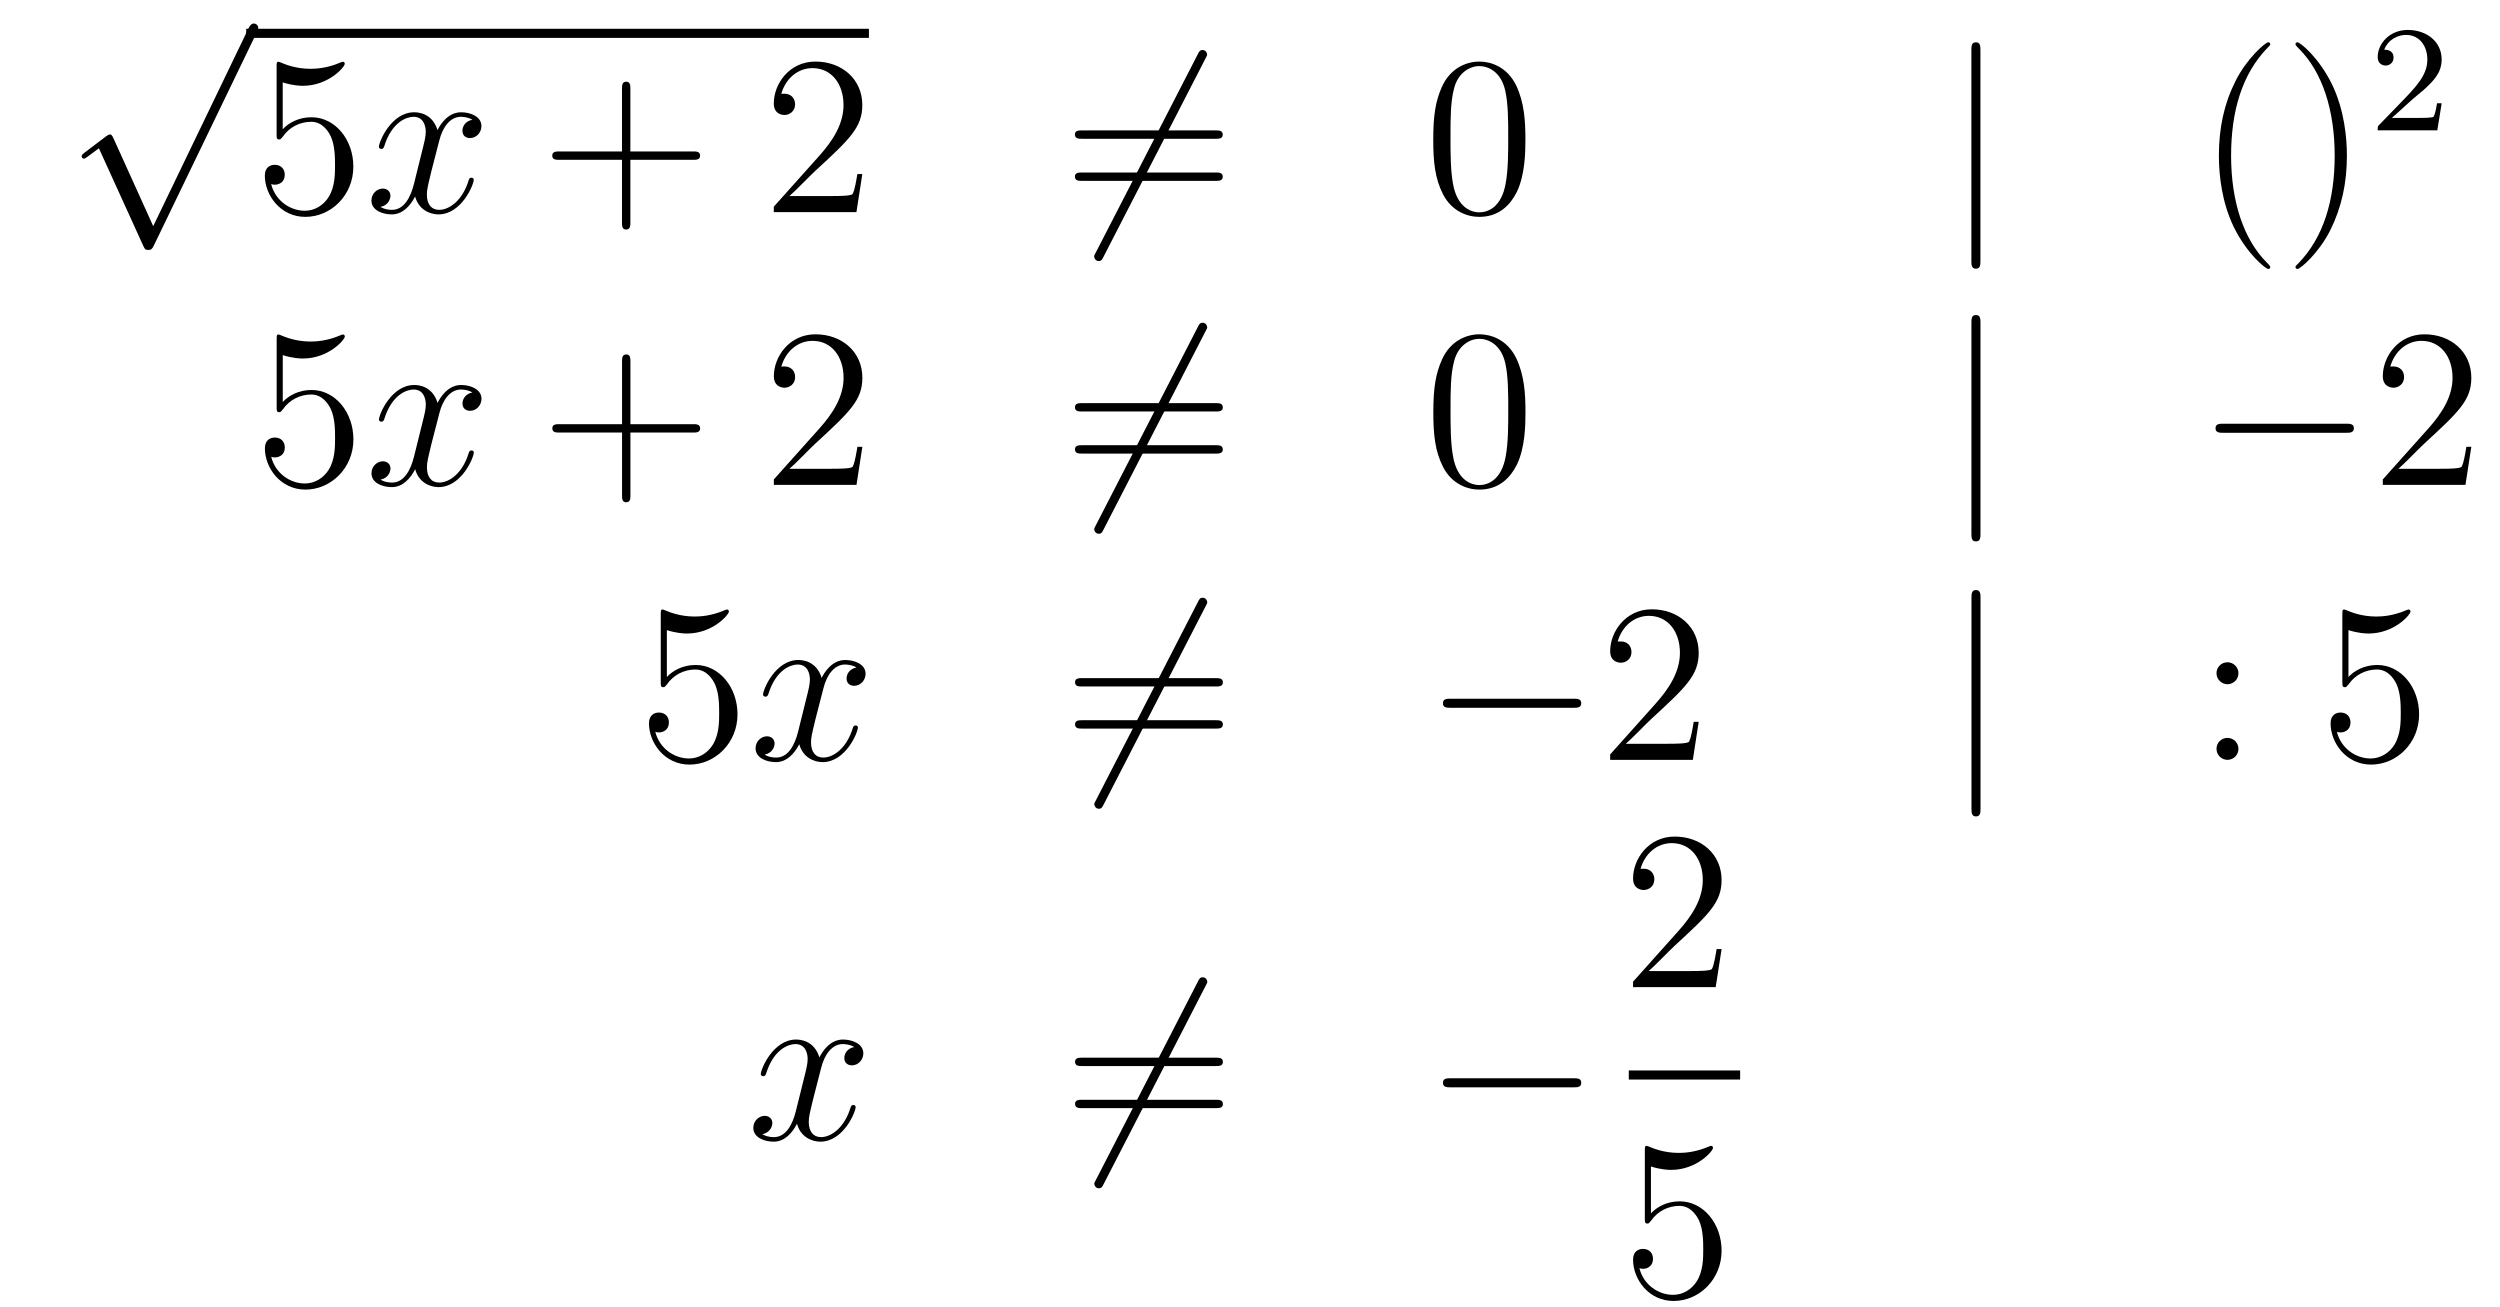 <?xml version='1.0'?>
<!-- This file was generated by dvisvgm 1.14.1 -->
<svg height='69pt' version='1.1' viewBox='0 -69 132 69' width='132pt' xmlns='http://www.w3.org/2000/svg' xmlns:xlink='http://www.w3.org/1999/xlink'>
<g id='page1'>
<g transform='matrix(1 0 0 1 -130 598)'>
<path d='M138.09 -655.059L135.986 -659.709C135.903 -659.901 135.843 -659.901 135.807 -659.901C135.795 -659.901 135.735 -659.901 135.604 -659.805L134.468 -658.944C134.313 -658.825 134.313 -658.789 134.313 -658.753C134.313 -658.693 134.348 -658.622 134.432 -658.622C134.504 -658.622 134.707 -658.789 134.839 -658.885C134.91 -658.944 135.09 -659.076 135.221 -659.172L137.576 -653.995C137.66 -653.804 137.72 -653.804 137.827 -653.804C138.007 -653.804 138.042 -653.876 138.126 -654.043L143.553 -665.28C143.637 -665.448 143.637 -665.495 143.637 -665.519C143.637 -665.639 143.541 -665.758 143.398 -665.758C143.302 -665.758 143.218 -665.698 143.123 -665.507L138.09 -655.059Z' fill-rule='evenodd'/>
<path d='M143 -665H175.879V-665.481H143'/>
<path d='M144.927 -662.65C145.441 -662.482 145.86 -662.47 145.991 -662.47C147.342 -662.47 148.203 -663.462 148.203 -663.63C148.203 -663.678 148.179 -663.738 148.107 -663.738C148.083 -663.738 148.059 -663.738 147.951 -663.69C147.282 -663.403 146.708 -663.367 146.398 -663.367C145.609 -663.367 145.047 -663.606 144.819 -663.702C144.736 -663.738 144.712 -663.738 144.7 -663.738C144.605 -663.738 144.605 -663.666 144.605 -663.474V-659.924C144.605 -659.709 144.605 -659.637 144.748 -659.637C144.808 -659.637 144.819 -659.649 144.939 -659.793C145.274 -660.283 145.836 -660.57 146.433 -660.57C147.067 -660.57 147.378 -659.984 147.473 -659.781C147.677 -659.314 147.689 -658.729 147.689 -658.274C147.689 -657.82 147.689 -657.139 147.354 -656.601C147.091 -656.171 146.625 -655.872 146.099 -655.872C145.31 -655.872 144.533 -656.41 144.317 -657.282C144.377 -657.258 144.449 -657.247 144.509 -657.247C144.712 -657.247 145.035 -657.366 145.035 -657.772C145.035 -658.107 144.808 -658.298 144.509 -658.298C144.294 -658.298 143.983 -658.191 143.983 -657.725C143.983 -656.708 144.796 -655.549 146.123 -655.549C147.473 -655.549 148.657 -656.685 148.657 -658.203C148.657 -659.625 147.7 -660.809 146.445 -660.809C145.764 -660.809 145.238 -660.51 144.927 -660.175V-662.65Z' fill-rule='evenodd'/>
<path d='M154.942 -660.677C154.56 -660.606 154.416 -660.319 154.416 -660.092C154.416 -659.805 154.643 -659.709 154.811 -659.709C155.169 -659.709 155.42 -660.02 155.42 -660.342C155.42 -660.845 154.847 -661.072 154.344 -661.072C153.615 -661.072 153.209 -660.354 153.101 -660.127C152.826 -661.024 152.085 -661.072 151.87 -661.072C150.651 -661.072 150.005 -659.506 150.005 -659.243C150.005 -659.195 150.053 -659.135 150.137 -659.135C150.232 -659.135 150.256 -659.207 150.28 -659.255C150.687 -660.582 151.488 -660.833 151.834 -660.833C152.372 -660.833 152.48 -660.331 152.48 -660.044C152.48 -659.781 152.408 -659.506 152.264 -658.932L151.858 -657.294C151.679 -656.577 151.332 -655.92 150.698 -655.92C150.639 -655.92 150.34 -655.92 150.089 -656.075C150.519 -656.159 150.615 -656.517 150.615 -656.661C150.615 -656.9 150.436 -657.043 150.208 -657.043C149.922 -657.043 149.611 -656.792 149.611 -656.41C149.611 -655.908 150.173 -655.68 150.687 -655.68C151.26 -655.68 151.667 -656.135 151.918 -656.625C152.109 -655.92 152.707 -655.68 153.149 -655.68C154.368 -655.68 155.014 -657.247 155.014 -657.509C155.014 -657.569 154.966 -657.617 154.894 -657.617C154.787 -657.617 154.775 -657.557 154.739 -657.462C154.416 -656.41 153.723 -655.92 153.185 -655.92C152.767 -655.92 152.539 -656.23 152.539 -656.72C152.539 -656.983 152.587 -657.175 152.778 -657.964L153.197 -659.589C153.376 -660.307 153.783 -660.833 154.332 -660.833C154.357 -660.833 154.691 -660.833 154.942 -660.677Z' fill-rule='evenodd'/>
<path d='M163.283 -658.561H166.583C166.75 -658.561 166.965 -658.561 166.965 -658.777C166.965 -659.004 166.762 -659.004 166.583 -659.004H163.283V-662.303C163.283 -662.47 163.283 -662.686 163.068 -662.686C162.841 -662.686 162.841 -662.482 162.841 -662.303V-659.004H159.542C159.374 -659.004 159.159 -659.004 159.159 -658.788C159.159 -658.561 159.362 -658.561 159.542 -658.561H162.841V-655.262C162.841 -655.095 162.841 -654.88 163.056 -654.88C163.283 -654.88 163.283 -655.083 163.283 -655.262V-658.561Z' fill-rule='evenodd'/>
<path d='M175.53 -657.808H175.268C175.232 -657.605 175.136 -656.947 175.016 -656.756C174.933 -656.649 174.251 -656.649 173.893 -656.649H171.681C172.004 -656.924 172.733 -657.689 173.044 -657.976C174.861 -659.649 175.53 -660.271 175.53 -661.454C175.53 -662.829 174.443 -663.749 173.056 -663.749C171.669 -663.749 170.856 -662.566 170.856 -661.538C170.856 -660.928 171.383 -660.928 171.418 -660.928C171.669 -660.928 171.98 -661.107 171.98 -661.49C171.98 -661.825 171.753 -662.052 171.418 -662.052C171.311 -662.052 171.287 -662.052 171.251 -662.04C171.478 -662.853 172.124 -663.403 172.901 -663.403C173.917 -663.403 174.538 -662.554 174.538 -661.454C174.538 -660.438 173.953 -659.553 173.271 -658.788L170.856 -656.087V-655.8H175.22L175.53 -657.808Z' fill-rule='evenodd'/>
<path d='M193.64 -663.893C193.736 -664.06 193.736 -664.084 193.736 -664.12C193.736 -664.204 193.664 -664.359 193.498 -664.359C193.354 -664.359 193.318 -664.287 193.235 -664.12L187.867 -653.684C187.771 -653.517 187.771 -653.493 187.771 -653.457C187.771 -653.361 187.855 -653.218 188.01 -653.218C188.154 -653.218 188.19 -653.29 188.273 -653.457L193.64 -663.893Z' fill-rule='evenodd'/>
<path d='M194.179 -659.673C194.346 -659.673 194.561 -659.673 194.561 -659.888C194.561 -660.115 194.358 -660.115 194.179 -660.115H187.138C186.97 -660.115 186.755 -660.115 186.755 -659.9C186.755 -659.673 186.958 -659.673 187.138 -659.673H194.179ZM194.179 -657.45C194.346 -657.45 194.561 -657.45 194.561 -657.665C194.561 -657.892 194.358 -657.892 194.179 -657.892H187.138C186.97 -657.892 186.755 -657.892 186.755 -657.677C186.755 -657.45 186.958 -657.45 187.138 -657.45H194.179Z' fill-rule='evenodd'/>
<path d='M210.542 -659.625C210.542 -660.618 210.482 -661.586 210.052 -662.494C209.562 -663.487 208.702 -663.749 208.116 -663.749C207.422 -663.749 206.574 -663.403 206.131 -662.411C205.796 -661.657 205.676 -660.916 205.676 -659.625C205.676 -658.466 205.76 -657.593 206.191 -656.744C206.657 -655.836 207.482 -655.549 208.104 -655.549C209.143 -655.549 209.741 -656.171 210.088 -656.864C210.518 -657.76 210.542 -658.932 210.542 -659.625ZM208.104 -655.788C207.721 -655.788 206.944 -656.003 206.717 -657.306C206.586 -658.023 206.586 -658.932 206.586 -659.769C206.586 -660.749 206.586 -661.633 206.777 -662.339C206.98 -663.14 207.589 -663.51 208.104 -663.51C208.558 -663.51 209.251 -663.235 209.478 -662.208C209.634 -661.526 209.634 -660.582 209.634 -659.769C209.634 -658.968 209.634 -658.059 209.502 -657.33C209.275 -656.015 208.522 -655.788 208.104 -655.788Z' fill-rule='evenodd'/>
<path d='M234.566 -664.335C234.566 -664.55 234.566 -664.766 234.328 -664.766S234.089 -664.55 234.089 -664.335V-653.242C234.089 -653.027 234.089 -652.812 234.328 -652.812S234.566 -653.027 234.566 -653.242V-664.335Z' fill-rule='evenodd'/>
<path d='M249.87 -652.895C249.87 -652.931 249.87 -652.955 249.667 -653.158C248.472 -654.366 247.802 -656.338 247.802 -658.777C247.802 -661.096 248.364 -663.092 249.751 -664.503C249.87 -664.61 249.87 -664.634 249.87 -664.67C249.87 -664.742 249.81 -664.766 249.763 -664.766C249.607 -664.766 248.627 -663.905 248.041 -662.733C247.432 -661.526 247.157 -660.247 247.157 -658.777C247.157 -657.712 247.324 -656.29 247.945 -655.011C248.651 -653.577 249.631 -652.799 249.763 -652.799C249.81 -652.799 249.87 -652.823 249.87 -652.895ZM253.916 -658.777C253.916 -659.685 253.796 -661.167 253.127 -662.554C252.422 -663.988 251.442 -664.766 251.31 -664.766C251.262 -664.766 251.202 -664.742 251.202 -664.67C251.202 -664.634 251.202 -664.61 251.406 -664.407C252.601 -663.2 253.271 -661.227 253.271 -658.788C253.271 -656.469 252.709 -654.473 251.322 -653.062C251.202 -652.955 251.202 -652.931 251.202 -652.895C251.202 -652.823 251.262 -652.799 251.31 -652.799C251.465 -652.799 252.445 -653.66 253.032 -654.832C253.642 -656.051 253.916 -657.342 253.916 -658.777Z' fill-rule='evenodd'/>
<path d='M257.368 -661.746C257.495 -661.865 257.83 -662.128 257.957 -662.24C258.451 -662.694 258.92 -663.132 258.92 -663.857C258.92 -664.805 258.124 -665.419 257.128 -665.419C256.172 -665.419 255.542 -664.694 255.542 -663.985C255.542 -663.594 255.853 -663.538 255.965 -663.538C256.132 -663.538 256.379 -663.658 256.379 -663.961C256.379 -664.375 255.98 -664.375 255.886 -664.375C256.116 -664.957 256.65 -665.156 257.04 -665.156C257.782 -665.156 258.164 -664.527 258.164 -663.857C258.164 -663.028 257.582 -662.423 256.642 -661.459L255.638 -660.423C255.542 -660.335 255.542 -660.319 255.542 -660.12H258.69L258.92 -661.546H258.673C258.65 -661.387 258.587 -660.988 258.491 -660.837C258.443 -660.773 257.837 -660.773 257.71 -660.773H256.291L257.368 -661.746Z' fill-rule='evenodd'/>
<path d='M144.93 -648.25C145.444 -648.082 145.863 -648.07 145.994 -648.07C147.345 -648.07 148.206 -649.062 148.206 -649.23C148.206 -649.278 148.182 -649.338 148.11 -649.338C148.086 -649.338 148.062 -649.338 147.954 -649.29C147.285 -649.003 146.711 -648.967 146.401 -648.967C145.612 -648.967 145.05 -649.206 144.822 -649.302C144.739 -649.338 144.715 -649.338 144.703 -649.338C144.608 -649.338 144.608 -649.266 144.608 -649.074V-645.524C144.608 -645.309 144.608 -645.237 144.751 -645.237C144.811 -645.237 144.822 -645.249 144.942 -645.393C145.277 -645.883 145.839 -646.17 146.436 -646.17C147.07 -646.17 147.381 -645.584 147.476 -645.381C147.68 -644.914 147.692 -644.329 147.692 -643.874C147.692 -643.42 147.692 -642.739 147.357 -642.201C147.094 -641.771 146.628 -641.472 146.102 -641.472C145.313 -641.472 144.536 -642.01 144.32 -642.882C144.38 -642.858 144.452 -642.847 144.512 -642.847C144.715 -642.847 145.038 -642.966 145.038 -643.372C145.038 -643.707 144.811 -643.898 144.512 -643.898C144.297 -643.898 143.986 -643.791 143.986 -643.325C143.986 -642.308 144.799 -641.149 146.126 -641.149C147.476 -641.149 148.66 -642.285 148.66 -643.803C148.66 -645.225 147.703 -646.409 146.448 -646.409C145.767 -646.409 145.241 -646.11 144.93 -645.775V-648.25Z' fill-rule='evenodd'/>
<path d='M154.945 -646.277C154.563 -646.206 154.419 -645.919 154.419 -645.692C154.419 -645.405 154.646 -645.309 154.814 -645.309C155.172 -645.309 155.423 -645.62 155.423 -645.942C155.423 -646.445 154.85 -646.672 154.347 -646.672C153.618 -646.672 153.212 -645.954 153.104 -645.727C152.829 -646.624 152.088 -646.672 151.873 -646.672C150.654 -646.672 150.008 -645.106 150.008 -644.843C150.008 -644.795 150.056 -644.735 150.14 -644.735C150.235 -644.735 150.259 -644.807 150.283 -644.855C150.69 -646.182 151.491 -646.433 151.837 -646.433C152.375 -646.433 152.483 -645.931 152.483 -645.644C152.483 -645.381 152.411 -645.106 152.267 -644.532L151.861 -642.894C151.682 -642.177 151.335 -641.52 150.701 -641.52C150.642 -641.52 150.343 -641.52 150.092 -641.675C150.522 -641.759 150.618 -642.117 150.618 -642.261C150.618 -642.5 150.439 -642.643 150.211 -642.643C149.925 -642.643 149.614 -642.392 149.614 -642.01C149.614 -641.508 150.175 -641.28 150.69 -641.28C151.263 -641.28 151.67 -641.735 151.921 -642.225C152.112 -641.52 152.71 -641.28 153.152 -641.28C154.371 -641.28 155.017 -642.847 155.017 -643.109C155.017 -643.169 154.969 -643.217 154.897 -643.217C154.79 -643.217 154.778 -643.157 154.742 -643.062C154.419 -642.01 153.726 -641.52 153.188 -641.52C152.769 -641.52 152.542 -641.83 152.542 -642.32C152.542 -642.583 152.59 -642.775 152.781 -643.564L153.2 -645.189C153.379 -645.907 153.786 -646.433 154.335 -646.433C154.359 -646.433 154.694 -646.433 154.945 -646.277Z' fill-rule='evenodd'/>
<path d='M163.286 -644.161H166.586C166.753 -644.161 166.968 -644.161 166.968 -644.377C166.968 -644.604 166.765 -644.604 166.586 -644.604H163.286V-647.903C163.286 -648.07 163.286 -648.286 163.071 -648.286C162.844 -648.286 162.844 -648.082 162.844 -647.903V-644.604H159.545C159.377 -644.604 159.162 -644.604 159.162 -644.388C159.162 -644.161 159.365 -644.161 159.545 -644.161H162.844V-640.862C162.844 -640.695 162.844 -640.48 163.059 -640.48C163.286 -640.48 163.286 -640.683 163.286 -640.862V-644.161Z' fill-rule='evenodd'/>
<path d='M175.533 -643.408H175.271C175.235 -643.205 175.139 -642.547 175.019 -642.356C174.936 -642.249 174.254 -642.249 173.896 -642.249H171.684C172.007 -642.524 172.736 -643.289 173.047 -643.576C174.864 -645.249 175.533 -645.871 175.533 -647.054C175.533 -648.429 174.446 -649.349 173.059 -649.349S170.859 -648.166 170.859 -647.138C170.859 -646.528 171.386 -646.528 171.421 -646.528C171.672 -646.528 171.983 -646.707 171.983 -647.09C171.983 -647.425 171.756 -647.652 171.421 -647.652C171.314 -647.652 171.29 -647.652 171.254 -647.64C171.481 -648.453 172.127 -649.003 172.904 -649.003C173.92 -649.003 174.541 -648.154 174.541 -647.054C174.541 -646.038 173.956 -645.153 173.274 -644.388L170.859 -641.687V-641.4H175.223L175.533 -643.408Z' fill-rule='evenodd'/>
<path d='M193.644 -649.493C193.739 -649.66 193.739 -649.684 193.739 -649.72C193.739 -649.804 193.668 -649.959 193.5 -649.959C193.357 -649.959 193.321 -649.887 193.237 -649.72L187.87 -639.284C187.774 -639.117 187.774 -639.093 187.774 -639.057C187.774 -638.961 187.858 -638.818 188.013 -638.818C188.157 -638.818 188.193 -638.89 188.276 -639.057L193.644 -649.493Z' fill-rule='evenodd'/>
<path d='M194.182 -645.273C194.348 -645.273 194.564 -645.273 194.564 -645.488C194.564 -645.715 194.362 -645.715 194.182 -645.715H187.141C186.973 -645.715 186.758 -645.715 186.758 -645.5C186.758 -645.273 186.961 -645.273 187.141 -645.273H194.182ZM194.182 -643.05C194.348 -643.05 194.564 -643.05 194.564 -643.265C194.564 -643.492 194.362 -643.492 194.182 -643.492H187.141C186.973 -643.492 186.758 -643.492 186.758 -643.277C186.758 -643.05 186.961 -643.05 187.141 -643.05H194.182Z' fill-rule='evenodd'/>
<path d='M210.545 -645.225C210.545 -646.218 210.486 -647.186 210.055 -648.094C209.566 -649.087 208.704 -649.349 208.118 -649.349C207.425 -649.349 206.576 -649.003 206.135 -648.011C205.8 -647.257 205.68 -646.516 205.68 -645.225C205.68 -644.066 205.764 -643.193 206.194 -642.344C206.66 -641.436 207.485 -641.149 208.106 -641.149C209.147 -641.149 209.744 -641.771 210.091 -642.464C210.522 -643.36 210.545 -644.532 210.545 -645.225ZM208.106 -641.388C207.725 -641.388 206.947 -641.603 206.72 -642.906C206.588 -643.623 206.588 -644.532 206.588 -645.369C206.588 -646.349 206.588 -647.233 206.78 -647.939C206.983 -648.74 207.593 -649.11 208.106 -649.11C208.561 -649.11 209.255 -648.835 209.482 -647.808C209.636 -647.126 209.636 -646.182 209.636 -645.369C209.636 -644.568 209.636 -643.659 209.506 -642.93C209.279 -641.615 208.525 -641.388 208.106 -641.388Z' fill-rule='evenodd'/>
<path d='M234.569 -649.935C234.569 -650.15 234.569 -650.366 234.33 -650.366S234.091 -650.15 234.091 -649.935V-638.842C234.091 -638.627 234.091 -638.412 234.33 -638.412S234.569 -638.627 234.569 -638.842V-649.935Z' fill-rule='evenodd'/>
<path d='M253.866 -644.149C254.069 -644.149 254.285 -644.149 254.285 -644.388C254.285 -644.628 254.069 -644.628 253.866 -644.628H247.399C247.195 -644.628 246.98 -644.628 246.98 -644.388C246.98 -644.149 247.195 -644.149 247.399 -644.149H253.866Z' fill-rule='evenodd'/>
<path d='M260.486 -643.408H260.224C260.188 -643.205 260.092 -642.547 259.972 -642.356C259.889 -642.249 259.207 -642.249 258.848 -642.249H256.637C256.96 -642.524 257.689 -643.289 258 -643.576C259.817 -645.249 260.486 -645.871 260.486 -647.054C260.486 -648.429 259.398 -649.349 258.012 -649.349C256.625 -649.349 255.812 -648.166 255.812 -647.138C255.812 -646.528 256.338 -646.528 256.374 -646.528C256.625 -646.528 256.936 -646.707 256.936 -647.09C256.936 -647.425 256.709 -647.652 256.374 -647.652C256.266 -647.652 256.243 -647.652 256.207 -647.64C256.434 -648.453 257.08 -649.003 257.856 -649.003C258.872 -649.003 259.494 -648.154 259.494 -647.054C259.494 -646.038 258.908 -645.153 258.227 -644.388L255.812 -641.687V-641.4H260.176L260.486 -643.408Z' fill-rule='evenodd'/>
<path d='M165.21 -633.73C165.724 -633.562 166.143 -633.55 166.274 -633.55C167.625 -633.55 168.486 -634.542 168.486 -634.71C168.486 -634.758 168.462 -634.818 168.39 -634.818C168.366 -634.818 168.342 -634.818 168.234 -634.77C167.565 -634.483 166.991 -634.447 166.681 -634.447C165.892 -634.447 165.33 -634.686 165.102 -634.782C165.019 -634.818 164.995 -634.818 164.983 -634.818C164.888 -634.818 164.888 -634.746 164.888 -634.554V-631.004C164.888 -630.789 164.888 -630.717 165.031 -630.717C165.091 -630.717 165.102 -630.729 165.222 -630.873C165.557 -631.363 166.119 -631.65 166.716 -631.65C167.35 -631.65 167.661 -631.064 167.756 -630.861C167.96 -630.394 167.972 -629.809 167.972 -629.354C167.972 -628.9 167.972 -628.219 167.637 -627.681C167.374 -627.251 166.908 -626.952 166.382 -626.952C165.593 -626.952 164.816 -627.49 164.6 -628.362C164.66 -628.338 164.732 -628.327 164.792 -628.327C164.995 -628.327 165.318 -628.446 165.318 -628.852C165.318 -629.187 165.091 -629.378 164.792 -629.378C164.577 -629.378 164.266 -629.271 164.266 -628.805C164.266 -627.788 165.079 -626.629 166.406 -626.629C167.756 -626.629 168.94 -627.765 168.94 -629.283C168.94 -630.705 167.983 -631.889 166.728 -631.889C166.047 -631.889 165.521 -631.59 165.21 -631.255V-633.73Z' fill-rule='evenodd'/>
<path d='M175.225 -631.757C174.843 -631.686 174.699 -631.399 174.699 -631.172C174.699 -630.885 174.926 -630.789 175.094 -630.789C175.452 -630.789 175.703 -631.1 175.703 -631.422C175.703 -631.925 175.13 -632.152 174.627 -632.152C173.898 -632.152 173.492 -631.434 173.384 -631.207C173.109 -632.104 172.368 -632.152 172.153 -632.152C170.934 -632.152 170.288 -630.586 170.288 -630.323C170.288 -630.275 170.336 -630.215 170.42 -630.215C170.515 -630.215 170.539 -630.287 170.563 -630.335C170.97 -631.662 171.771 -631.913 172.117 -631.913C172.655 -631.913 172.763 -631.411 172.763 -631.124C172.763 -630.861 172.691 -630.586 172.547 -630.012L172.141 -628.374C171.962 -627.657 171.615 -627 170.981 -627C170.922 -627 170.623 -627 170.372 -627.155C170.802 -627.239 170.898 -627.597 170.898 -627.741C170.898 -627.98 170.719 -628.123 170.491 -628.123C170.205 -628.123 169.894 -627.872 169.894 -627.49C169.894 -626.988 170.455 -626.76 170.97 -626.76C171.543 -626.76 171.95 -627.215 172.201 -627.705C172.392 -627 172.99 -626.76 173.432 -626.76C174.651 -626.76 175.297 -628.327 175.297 -628.589C175.297 -628.649 175.249 -628.697 175.177 -628.697C175.07 -628.697 175.058 -628.637 175.022 -628.542C174.699 -627.49 174.006 -627 173.468 -627C173.049 -627 172.822 -627.31 172.822 -627.8C172.822 -628.063 172.87 -628.255 173.061 -629.044L173.48 -630.669C173.659 -631.387 174.066 -631.913 174.615 -631.913C174.639 -631.913 174.974 -631.913 175.225 -631.757Z' fill-rule='evenodd'/>
<path d='M193.648 -634.973C193.744 -635.14 193.744 -635.164 193.744 -635.2C193.744 -635.284 193.672 -635.439 193.504 -635.439C193.361 -635.439 193.325 -635.367 193.241 -635.2L187.874 -624.764C187.778 -624.597 187.778 -624.573 187.778 -624.537C187.778 -624.441 187.862 -624.298 188.017 -624.298C188.161 -624.298 188.197 -624.37 188.28 -624.537L193.648 -634.973Z' fill-rule='evenodd'/>
<path d='M194.185 -630.753C194.353 -630.753 194.568 -630.753 194.568 -630.968C194.568 -631.195 194.365 -631.195 194.185 -631.195H187.145C186.977 -631.195 186.762 -631.195 186.762 -630.98C186.762 -630.753 186.965 -630.753 187.145 -630.753H194.185ZM194.185 -628.53C194.353 -628.53 194.568 -628.53 194.568 -628.745C194.568 -628.972 194.365 -628.972 194.185 -628.972H187.145C186.977 -628.972 186.762 -628.972 186.762 -628.757C186.762 -628.53 186.965 -628.53 187.145 -628.53H194.185Z' fill-rule='evenodd'/>
<path d='M213.072 -629.629C213.275 -629.629 213.49 -629.629 213.49 -629.868C213.49 -630.108 213.275 -630.108 213.072 -630.108H206.604C206.401 -630.108 206.186 -630.108 206.186 -629.868C206.186 -629.629 206.401 -629.629 206.604 -629.629H213.072Z' fill-rule='evenodd'/>
<path d='M219.691 -628.888H219.428C219.392 -628.685 219.298 -628.027 219.178 -627.836C219.095 -627.729 218.413 -627.729 218.054 -627.729H215.843C216.166 -628.004 216.894 -628.769 217.206 -629.056C219.023 -630.729 219.691 -631.351 219.691 -632.534C219.691 -633.909 218.604 -634.829 217.217 -634.829C215.831 -634.829 215.017 -633.646 215.017 -632.618C215.017 -632.008 215.544 -632.008 215.58 -632.008C215.831 -632.008 216.142 -632.187 216.142 -632.57C216.142 -632.905 215.915 -633.132 215.58 -633.132C215.472 -633.132 215.448 -633.132 215.412 -633.12C215.64 -633.933 216.284 -634.483 217.062 -634.483C218.078 -634.483 218.7 -633.634 218.7 -632.534C218.7 -631.518 218.114 -630.633 217.433 -629.868L215.017 -627.167V-626.88H219.382L219.691 -628.888Z' fill-rule='evenodd'/>
<path d='M234.571 -635.415C234.571 -635.63 234.571 -635.846 234.332 -635.846C234.094 -635.846 234.094 -635.63 234.094 -635.415V-624.322C234.094 -624.107 234.094 -623.892 234.332 -623.892C234.571 -623.892 234.571 -624.107 234.571 -624.322V-635.415Z' fill-rule='evenodd'/>
<path d='M248.19 -631.458C248.19 -631.781 247.915 -632.032 247.616 -632.032C247.27 -632.032 247.031 -631.757 247.031 -631.458C247.031 -631.1 247.33 -630.873 247.604 -630.873C247.927 -630.873 248.19 -631.124 248.19 -631.458ZM248.19 -627.466C248.19 -627.788 247.915 -628.04 247.616 -628.04C247.27 -628.04 247.031 -627.765 247.031 -627.466C247.031 -627.107 247.33 -626.88 247.604 -626.88C247.927 -626.88 248.19 -627.131 248.19 -627.466Z' fill-rule='evenodd'/>
<path d='M253.998 -633.73C254.513 -633.562 254.932 -633.55 255.062 -633.55C256.414 -633.55 257.274 -634.542 257.274 -634.71C257.274 -634.758 257.25 -634.818 257.178 -634.818C257.154 -634.818 257.131 -634.818 257.023 -634.77C256.354 -634.483 255.78 -634.447 255.469 -634.447C254.68 -634.447 254.118 -634.686 253.891 -634.782C253.807 -634.818 253.783 -634.818 253.771 -634.818C253.676 -634.818 253.676 -634.746 253.676 -634.554V-631.004C253.676 -630.789 253.676 -630.717 253.819 -630.717C253.879 -630.717 253.891 -630.729 254.011 -630.873C254.346 -631.363 254.908 -631.65 255.505 -631.65C256.139 -631.65 256.45 -631.064 256.544 -630.861C256.748 -630.394 256.76 -629.809 256.76 -629.354C256.76 -628.9 256.76 -628.219 256.426 -627.681C256.163 -627.251 255.696 -626.952 255.17 -626.952C254.381 -626.952 253.604 -627.49 253.388 -628.362C253.448 -628.338 253.52 -628.327 253.58 -628.327C253.783 -628.327 254.106 -628.446 254.106 -628.852C254.106 -629.187 253.879 -629.378 253.58 -629.378C253.366 -629.378 253.055 -629.271 253.055 -628.805C253.055 -627.788 253.867 -626.629 255.194 -626.629C256.544 -626.629 257.729 -627.765 257.729 -629.283C257.729 -630.705 256.772 -631.889 255.517 -631.889C254.836 -631.889 254.31 -631.59 253.998 -631.255V-633.73Z' fill-rule='evenodd'/>
<path d='M175.106 -611.717C174.724 -611.646 174.58 -611.359 174.58 -611.132C174.58 -610.845 174.807 -610.749 174.975 -610.749C175.333 -610.749 175.584 -611.06 175.584 -611.382C175.584 -611.885 175.011 -612.112 174.508 -612.112C173.779 -612.112 173.373 -611.394 173.265 -611.167C172.99 -612.064 172.249 -612.112 172.034 -612.112C170.815 -612.112 170.169 -610.546 170.169 -610.283C170.169 -610.235 170.217 -610.175 170.301 -610.175C170.396 -610.175 170.42 -610.247 170.444 -610.295C170.851 -611.622 171.652 -611.873 171.998 -611.873C172.536 -611.873 172.644 -611.371 172.644 -611.084C172.644 -610.821 172.572 -610.546 172.428 -609.972L172.022 -608.334C171.843 -607.617 171.496 -606.96 170.862 -606.96C170.803 -606.96 170.504 -606.96 170.253 -607.115C170.683 -607.199 170.779 -607.557 170.779 -607.701C170.779 -607.94 170.6 -608.083 170.373 -608.083C170.086 -608.083 169.775 -607.832 169.775 -607.45C169.775 -606.948 170.337 -606.72 170.851 -606.72C171.424 -606.72 171.831 -607.175 172.082 -607.665C172.273 -606.96 172.871 -606.72 173.313 -606.72C174.533 -606.72 175.178 -608.287 175.178 -608.549C175.178 -608.609 175.13 -608.657 175.058 -608.657C174.951 -608.657 174.939 -608.597 174.903 -608.502C174.58 -607.45 173.887 -606.96 173.349 -606.96C172.931 -606.96 172.703 -607.27 172.703 -607.76C172.703 -608.023 172.751 -608.215 172.943 -609.004L173.361 -610.629C173.54 -611.347 173.947 -611.873 174.497 -611.873C174.521 -611.873 174.855 -611.873 175.106 -611.717Z' fill-rule='evenodd'/>
<path d='M193.649 -614.933C193.745 -615.1 193.745 -615.124 193.745 -615.16C193.745 -615.244 193.673 -615.399 193.505 -615.399C193.362 -615.399 193.326 -615.327 193.242 -615.16L187.875 -604.724C187.779 -604.557 187.779 -604.533 187.779 -604.497C187.779 -604.401 187.863 -604.258 188.018 -604.258C188.162 -604.258 188.198 -604.33 188.281 -604.497L193.649 -614.933Z' fill-rule='evenodd'/>
<path d='M194.186 -610.713C194.354 -610.713 194.569 -610.713 194.569 -610.928C194.569 -611.155 194.366 -611.155 194.186 -611.155H187.146C186.978 -611.155 186.763 -611.155 186.763 -610.94C186.763 -610.713 186.966 -610.713 187.146 -610.713H194.186ZM194.186 -608.49C194.354 -608.49 194.569 -608.49 194.569 -608.705C194.569 -608.932 194.366 -608.932 194.186 -608.932H187.146C186.978 -608.932 186.763 -608.932 186.763 -608.717C186.763 -608.49 186.966 -608.49 187.146 -608.49H194.186Z' fill-rule='evenodd'/>
<path d='M213.073 -609.589C213.276 -609.589 213.491 -609.589 213.491 -609.828C213.491 -610.068 213.276 -610.068 213.073 -610.068H206.605C206.402 -610.068 206.188 -610.068 206.188 -609.828C206.188 -609.589 206.402 -609.589 206.605 -609.589H213.073Z' fill-rule='evenodd'/>
<path d='M220.9 -616.888H220.637C220.601 -616.685 220.505 -616.027 220.386 -615.836C220.302 -615.729 219.62 -615.729 219.262 -615.729H217.051C217.374 -616.004 218.102 -616.769 218.413 -617.056C220.23 -618.729 220.9 -619.351 220.9 -620.534C220.9 -621.909 219.812 -622.829 218.425 -622.829C217.039 -622.829 216.226 -621.646 216.226 -620.618C216.226 -620.008 216.752 -620.008 216.787 -620.008C217.039 -620.008 217.349 -620.187 217.349 -620.57C217.349 -620.905 217.122 -621.132 216.787 -621.132C216.68 -621.132 216.656 -621.132 216.62 -621.12C216.847 -621.933 217.493 -622.483 218.27 -622.483C219.286 -622.483 219.907 -621.634 219.907 -620.534C219.907 -619.518 219.322 -618.633 218.641 -617.868L216.226 -615.167V-614.88H220.589L220.9 -616.888Z' fill-rule='evenodd'/>
<path d='M216 -610H221.879V-610.48H216'/>
<path d='M217.17 -605.41C217.684 -605.242 218.102 -605.23 218.234 -605.23C219.586 -605.23 220.446 -606.222 220.446 -606.39C220.446 -606.438 220.422 -606.498 220.35 -606.498C220.326 -606.498 220.302 -606.498 220.194 -606.45C219.526 -606.163 218.951 -606.127 218.641 -606.127C217.852 -606.127 217.29 -606.366 217.062 -606.462C216.979 -606.498 216.955 -606.498 216.943 -606.498C216.847 -606.498 216.847 -606.426 216.847 -606.234V-602.684C216.847 -602.469 216.847 -602.397 216.991 -602.397C217.051 -602.397 217.062 -602.409 217.182 -602.553C217.517 -603.043 218.078 -603.33 218.676 -603.33C219.31 -603.33 219.62 -602.744 219.716 -602.541C219.919 -602.074 219.931 -601.489 219.931 -601.034C219.931 -600.58 219.931 -599.899 219.596 -599.36C219.334 -598.931 218.868 -598.632 218.341 -598.632C217.553 -598.632 216.775 -599.17 216.56 -600.042C216.62 -600.018 216.692 -600.007 216.752 -600.007C216.955 -600.007 217.278 -600.126 217.278 -600.532C217.278 -600.867 217.051 -601.058 216.752 -601.058C216.536 -601.058 216.226 -600.951 216.226 -600.485C216.226 -599.468 217.039 -598.309 218.365 -598.309C219.716 -598.309 220.9 -599.444 220.9 -600.963C220.9 -602.385 219.943 -603.569 218.688 -603.569C218.006 -603.569 217.481 -603.27 217.17 -602.935V-605.41Z' fill-rule='evenodd'/>
</g>
</g>
</svg>
